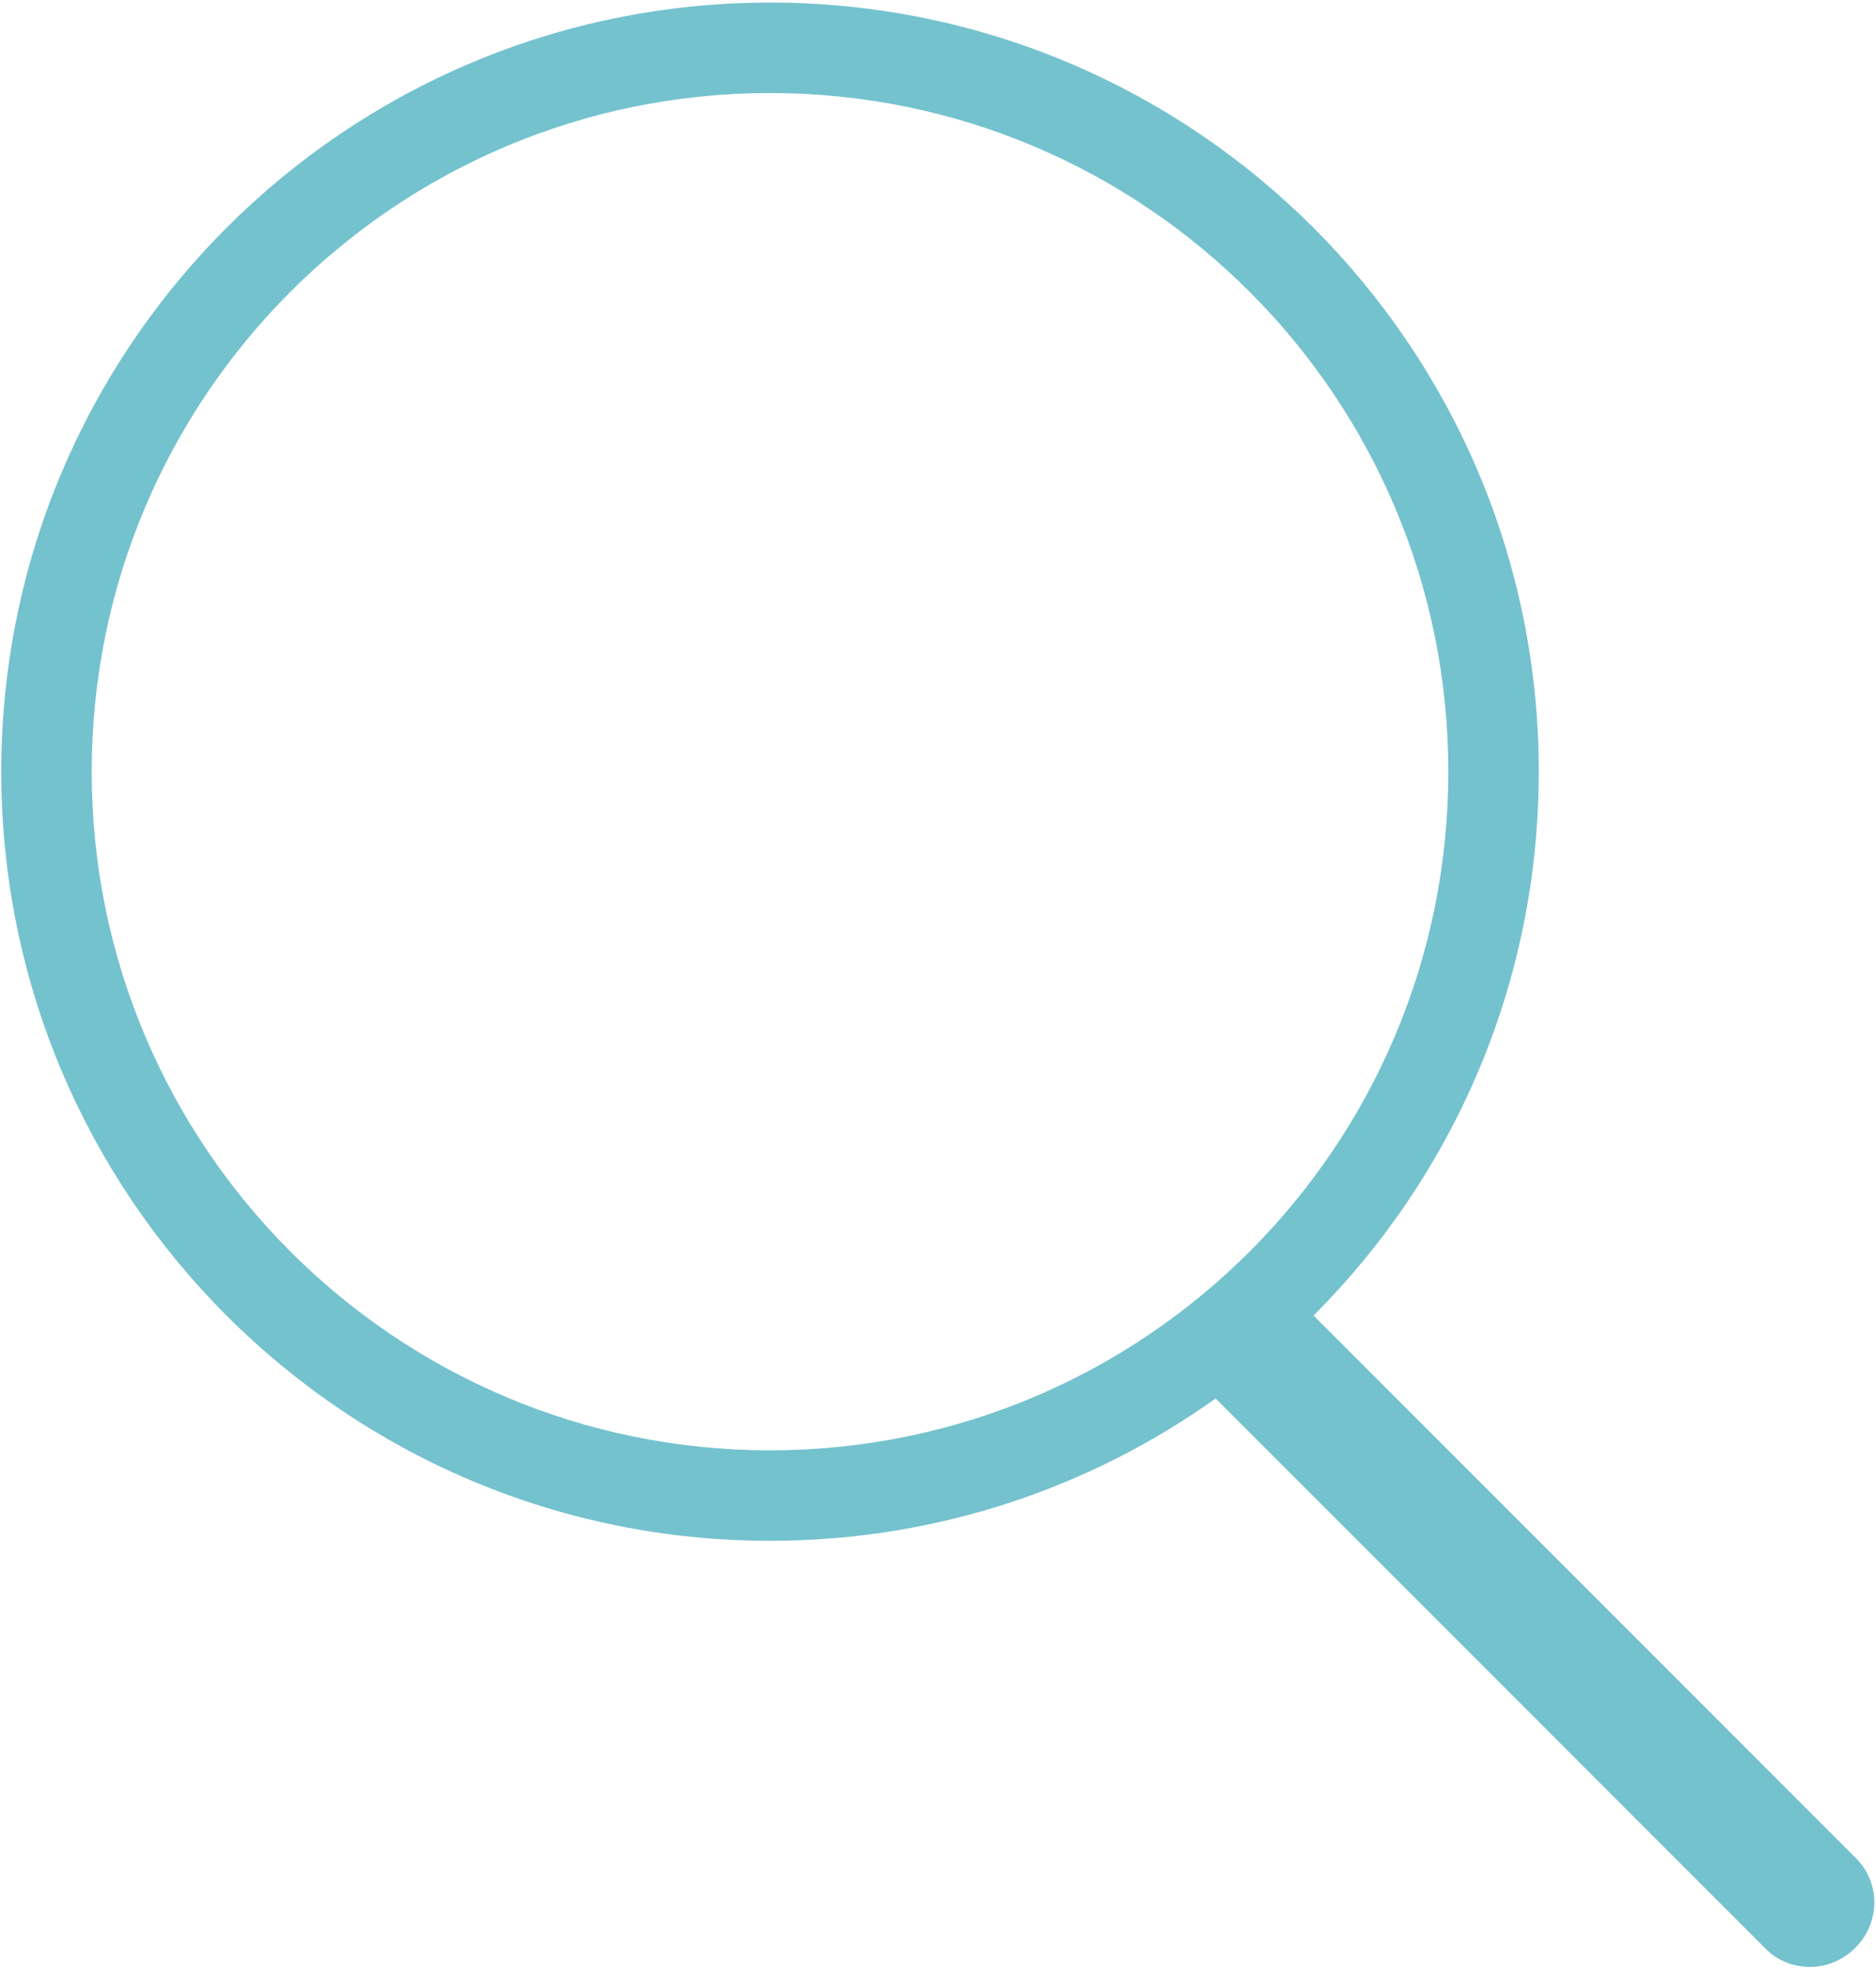 <svg width="484" height="508" viewBox="0 0 484 508" fill="none" xmlns="http://www.w3.org/2000/svg">
<path d="M313.627 360.627C281.195 383.725 241.528 397.329 198.663 397.329C89.136 397.329 0.329 308.523 0.329 198.996C0.329 89.469 89.136 0.663 198.663 0.663C308.189 0.663 396.996 89.469 396.996 198.996C396.996 253.761 374.808 303.345 338.897 339.236L478.831 479.169C485.247 485.586 485.086 495.877 478.643 502.315C472.159 508.799 461.84 508.846 455.498 502.502L313.605 360.609L313.627 360.627ZM198.663 373.996C295.308 373.996 373.663 295.641 373.663 198.996C373.663 102.351 295.308 23.996 198.663 23.996C102.017 23.996 23.663 102.351 23.663 198.996C23.663 295.641 102.017 373.996 198.663 373.996Z" fill="#74C2CE"/>
</svg>
